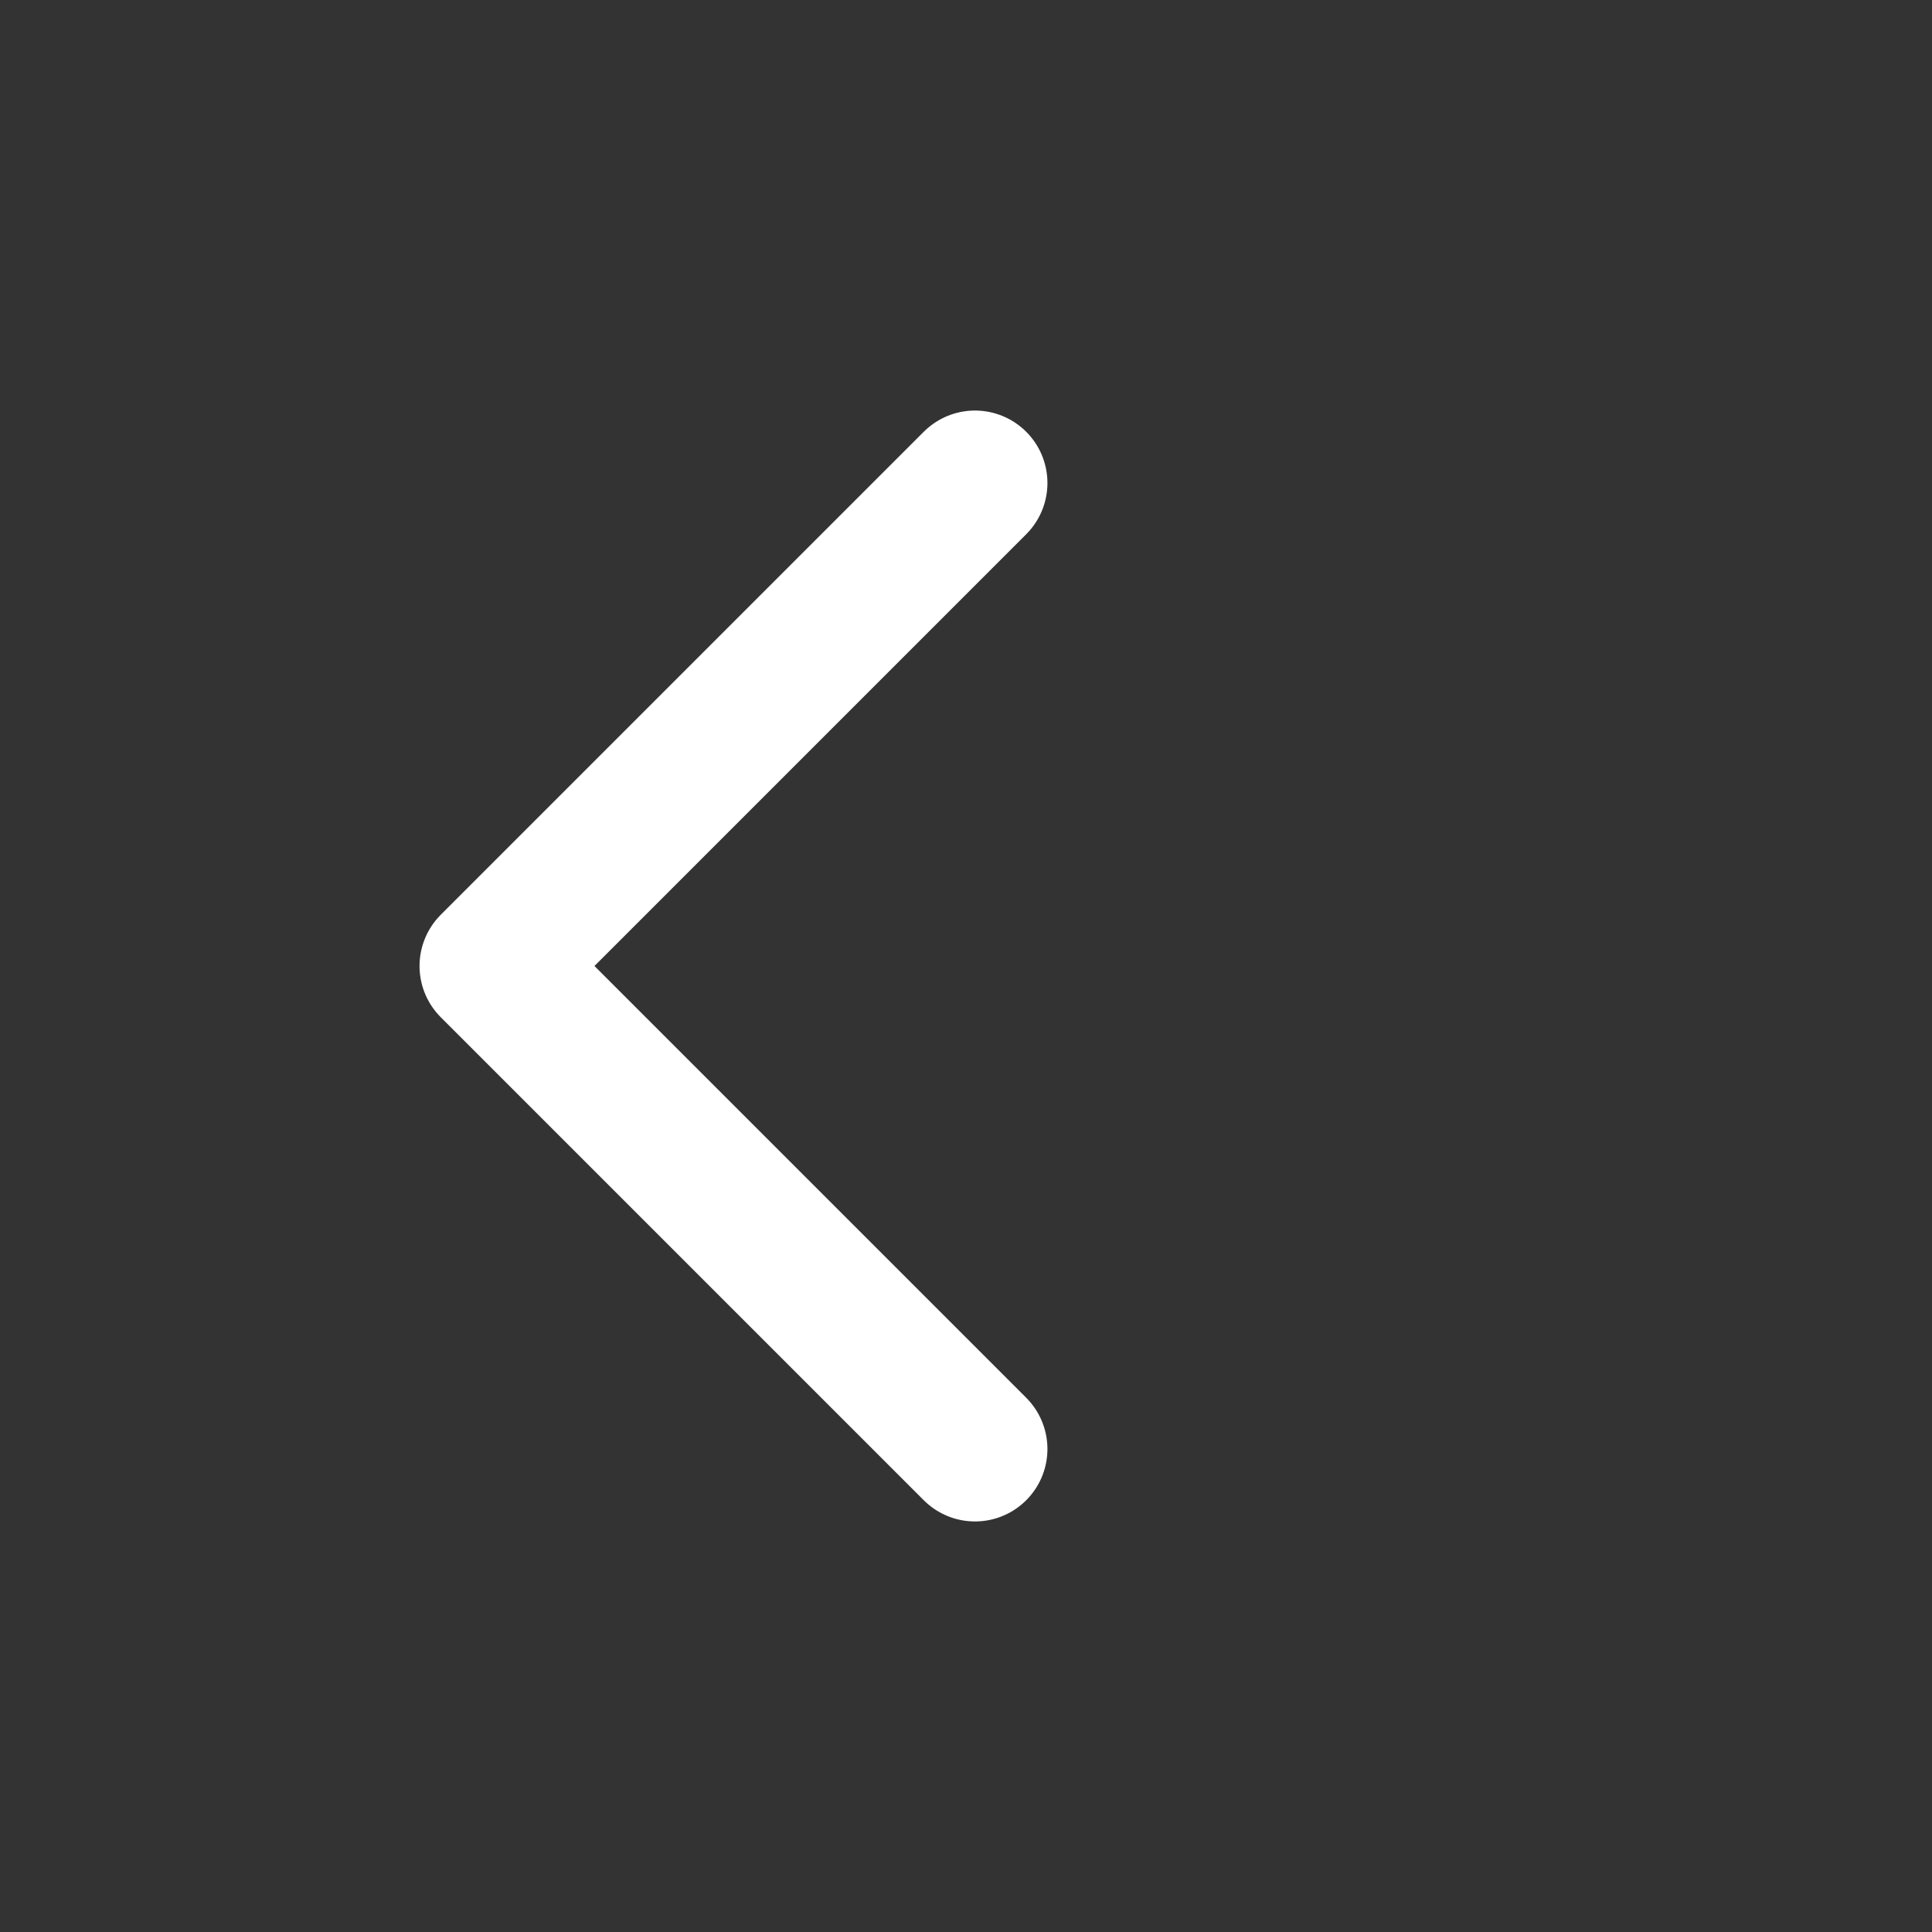 <svg width="20" height="20" viewBox="0 0 20 20" fill="none" xmlns="http://www.w3.org/2000/svg">
<rect x="0" y="0" width="20" height="20" fill="#333333" stroke="none"/>
<g clip-path="url(#clip0_2359_24255)">
<path d="M10.093 5L5.093 10L10.093 15" stroke="white" stroke-width="1.5" stroke-linecap="round" stroke-linejoin="round"/>
</g>
<defs>
<clipPath id="clip0_2359_24255">
<rect width="20" height="20" fill="white"/>
</clipPath>
</defs>
</svg>
